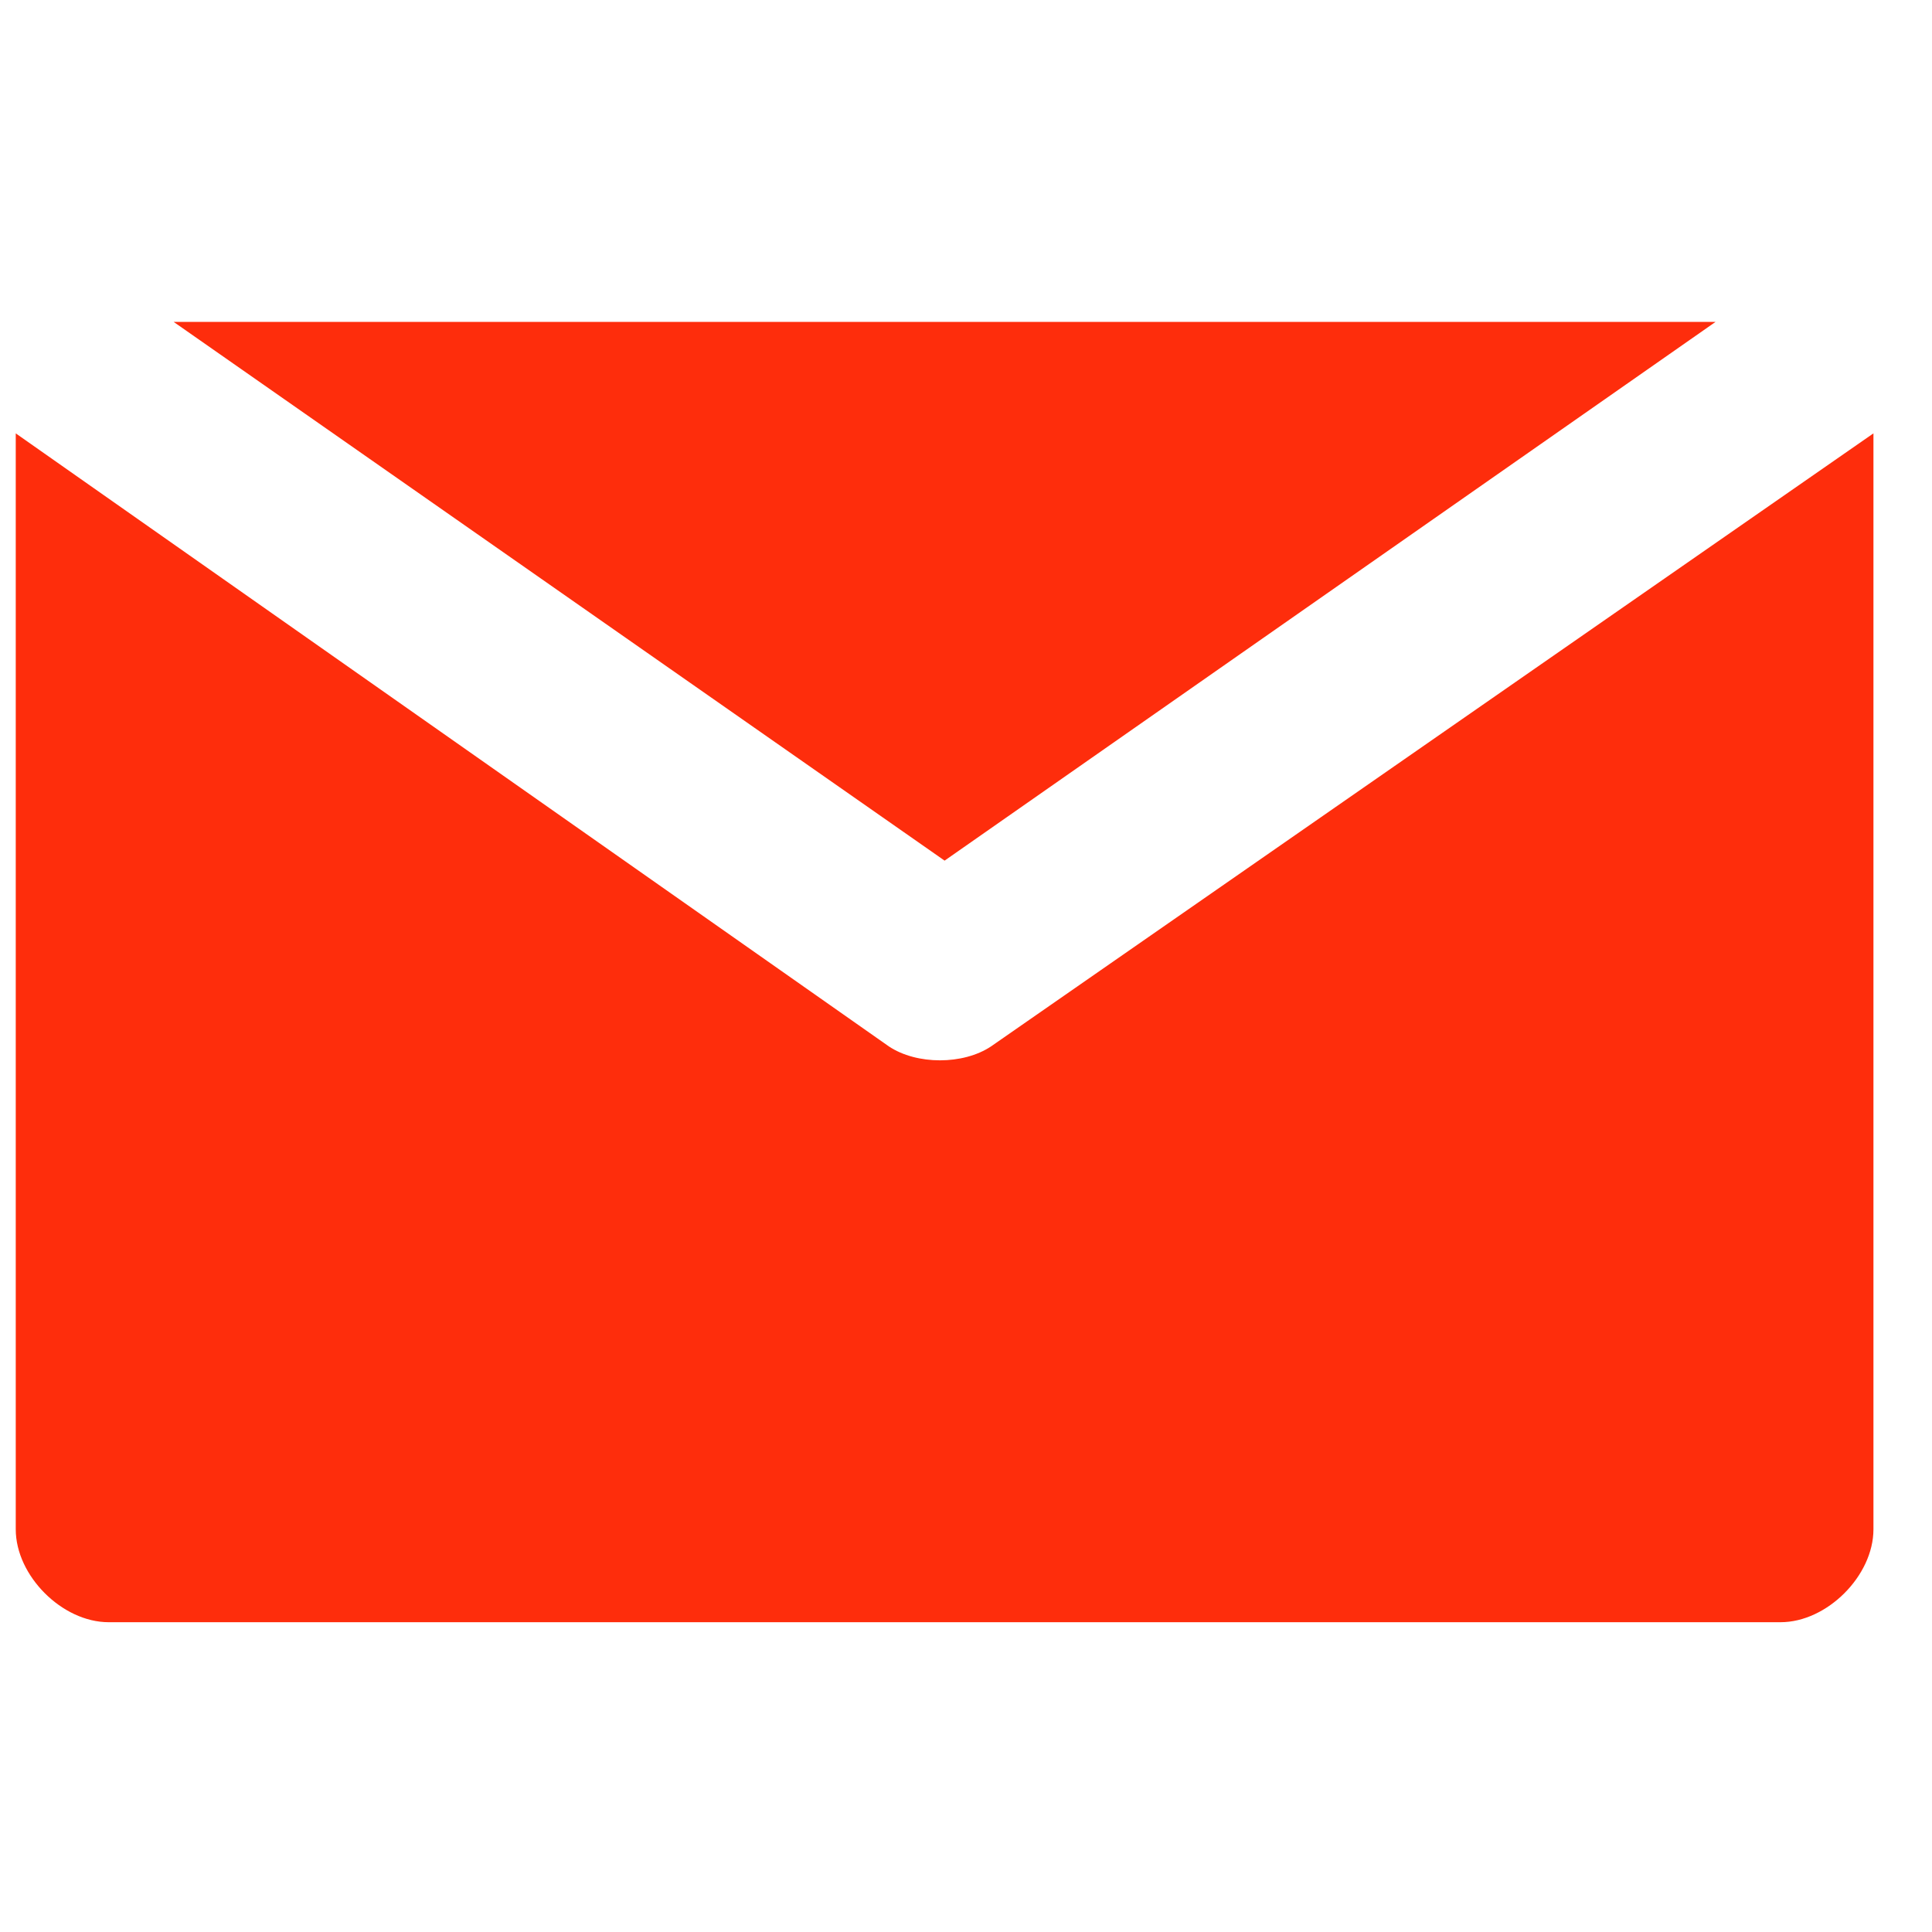 <svg width="26" height="26" viewBox="0 0 26 26" fill="none" xmlns="http://www.w3.org/2000/svg">
<g clip-path="url(#clip0)">
<path d="M2.337 4.332L12.712 11.582L23.087 4.332H2.337Z" fill="#FE2D0C"/>
<path d="M13.337 14.082C12.962 14.332 12.337 14.332 11.962 14.082L0.212 5.832V20.581C0.212 21.206 0.837 21.831 1.462 21.831H23.962C24.587 21.831 25.212 21.206 25.212 20.581V5.832L13.337 14.082Z" fill="#FE2D0C"/>
</g>
<defs>
<clipPath id="clip0">
<rect width="25" height="25" fill="white" transform="translate(0.212 0.582)"/>
</clipPath>
</defs>
</svg>
